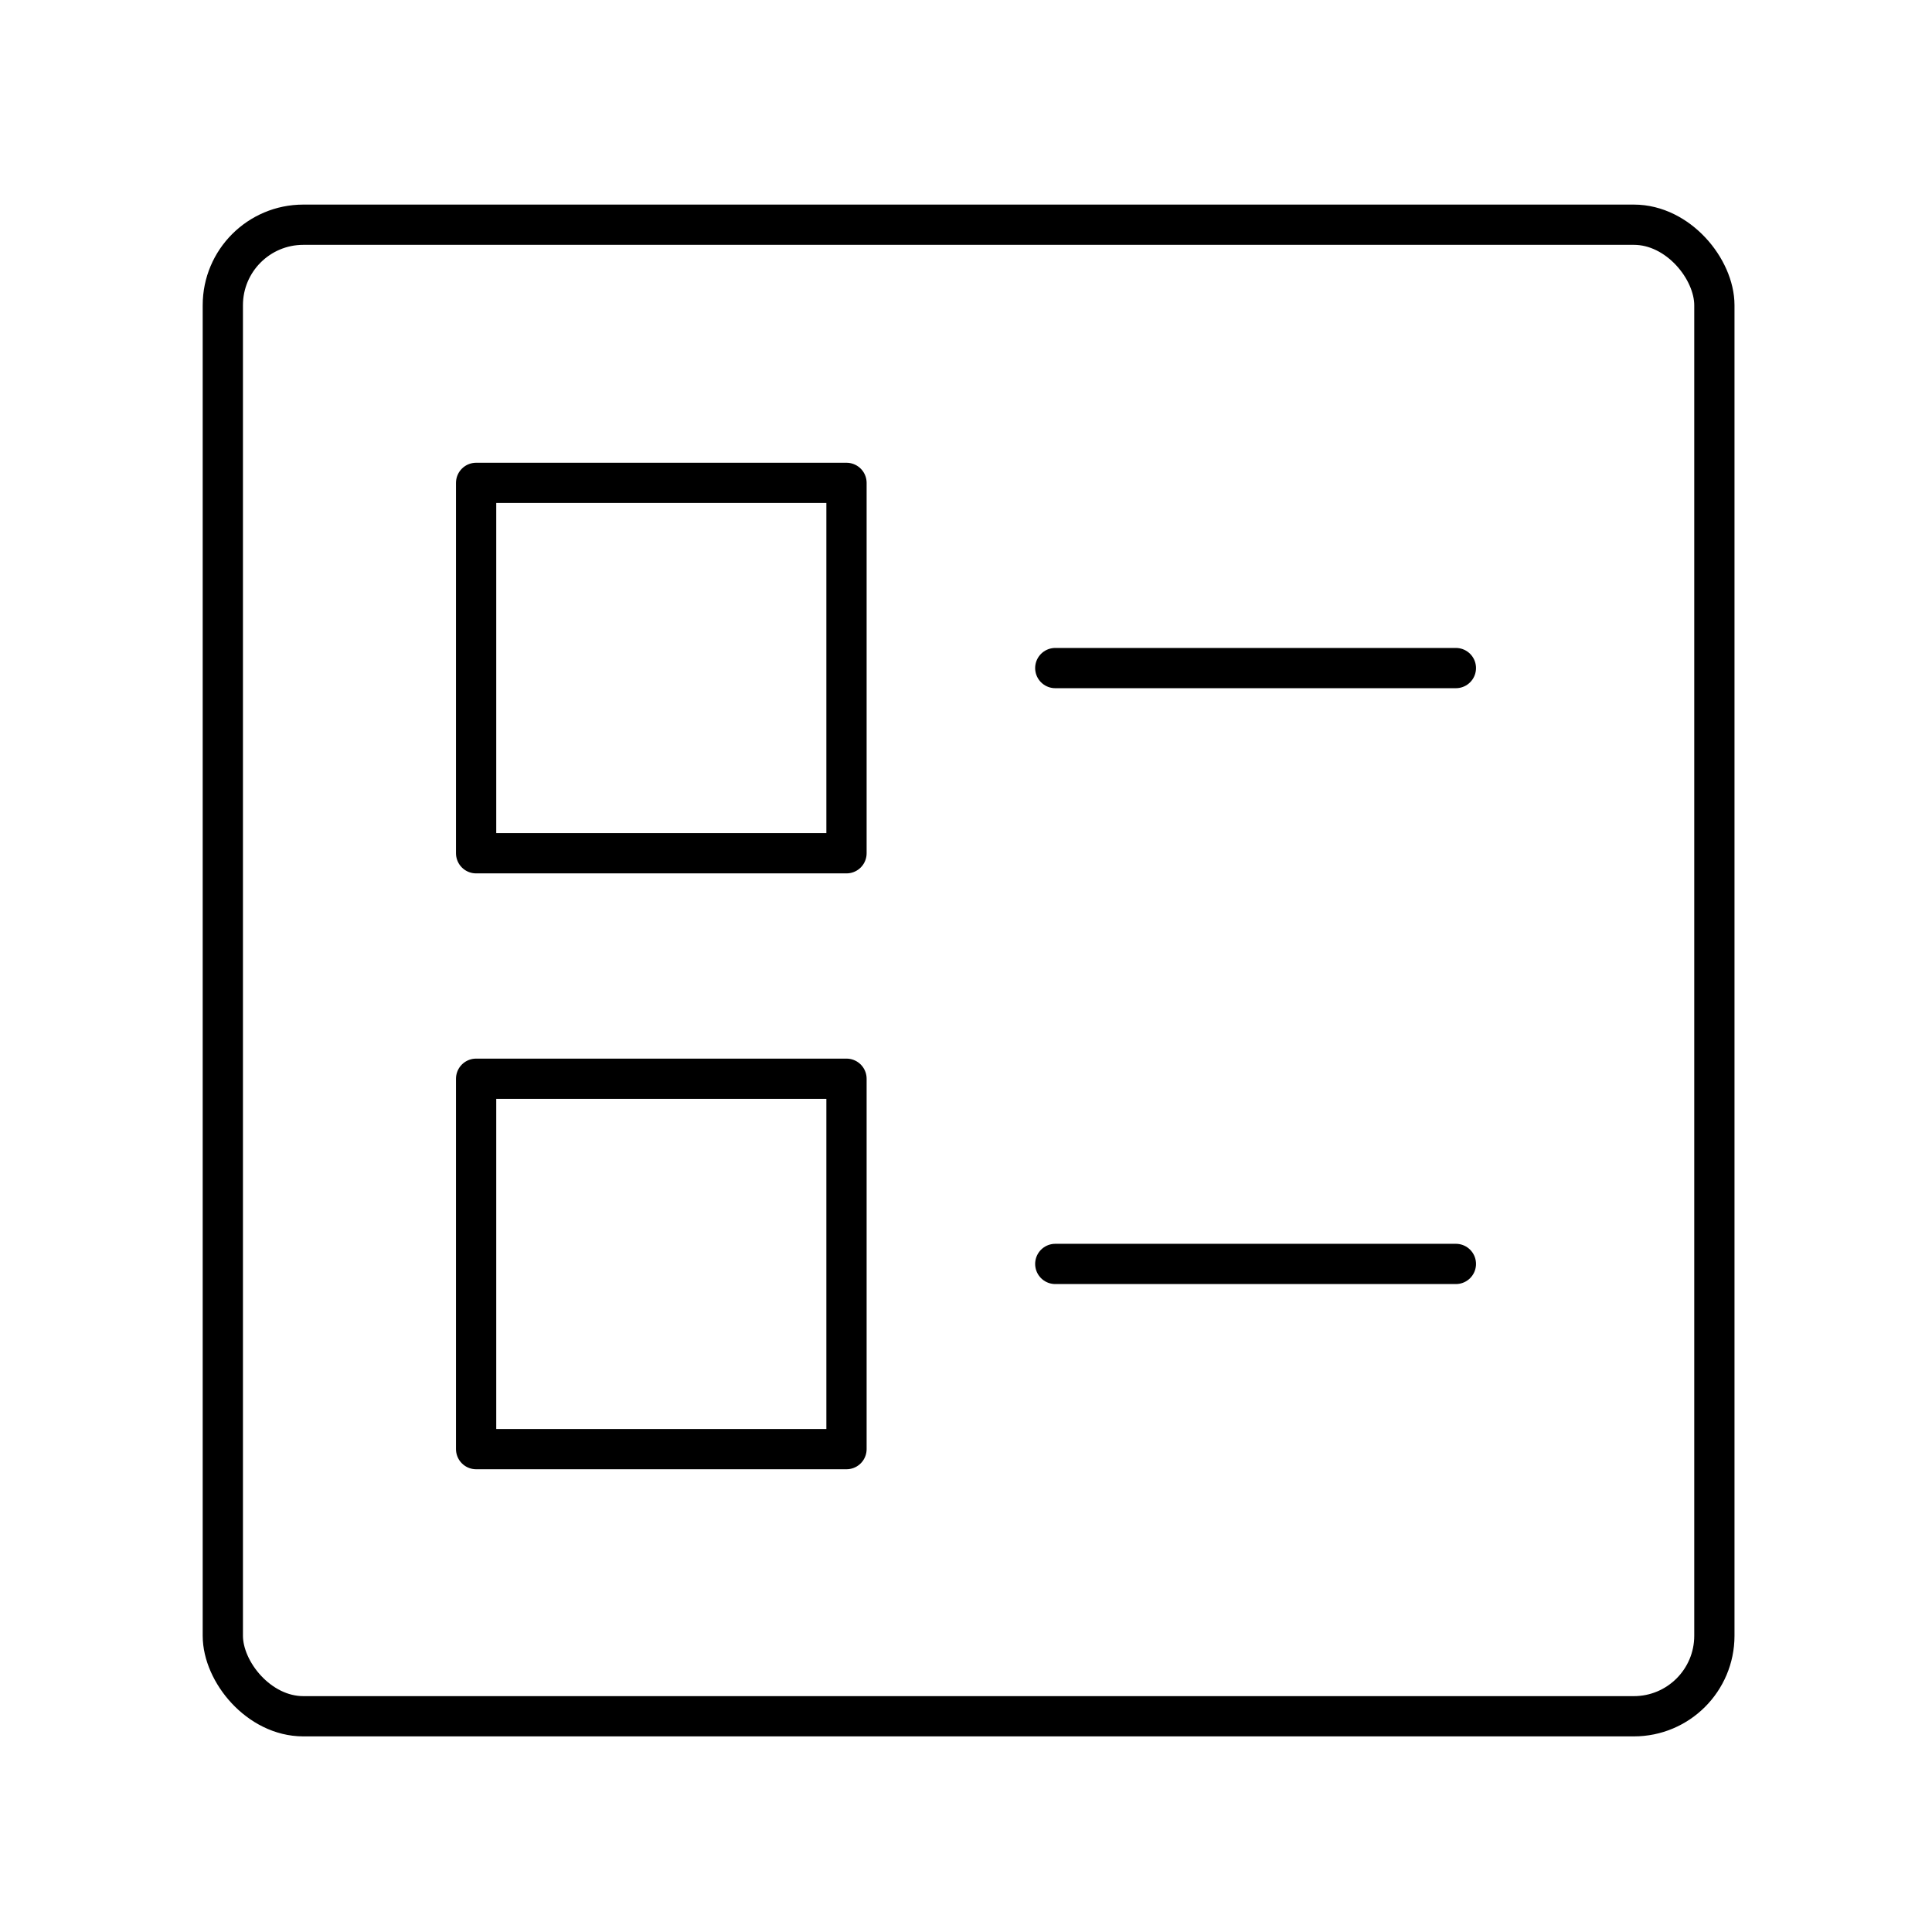 <?xml version="1.0" encoding="UTF-8"?>

<!-- Uploaded to: SVG Repo, www.svgrepo.com, Generator: SVG Repo Mixer Tools -->
<svg width="800px" height="800px" viewBox="0 0 48 48" id="b" xmlns="http://www.w3.org/2000/svg">

<defs>

<style>.h{fill:none;stroke:#000000;stroke-linecap:round;stroke-linejoin:round;}</style>

</defs>

<g>

<rect id="c" class="h" x="11.829" y="26.801" width="9.202" height="9.202"/>

<rect id="d" class="h" x="11.829" y="11.997" width="9.202" height="9.202"/>

<path id="e" class="h" d="m26.218,16.598h9.953"/>

<path id="f" class="h" d="m26.218,31.402h9.953"/>

</g>

<rect id="g" class="h" x="5.536" y="5.583" width="37.057" height="37.057" rx="2" ry="2"/>

</svg>